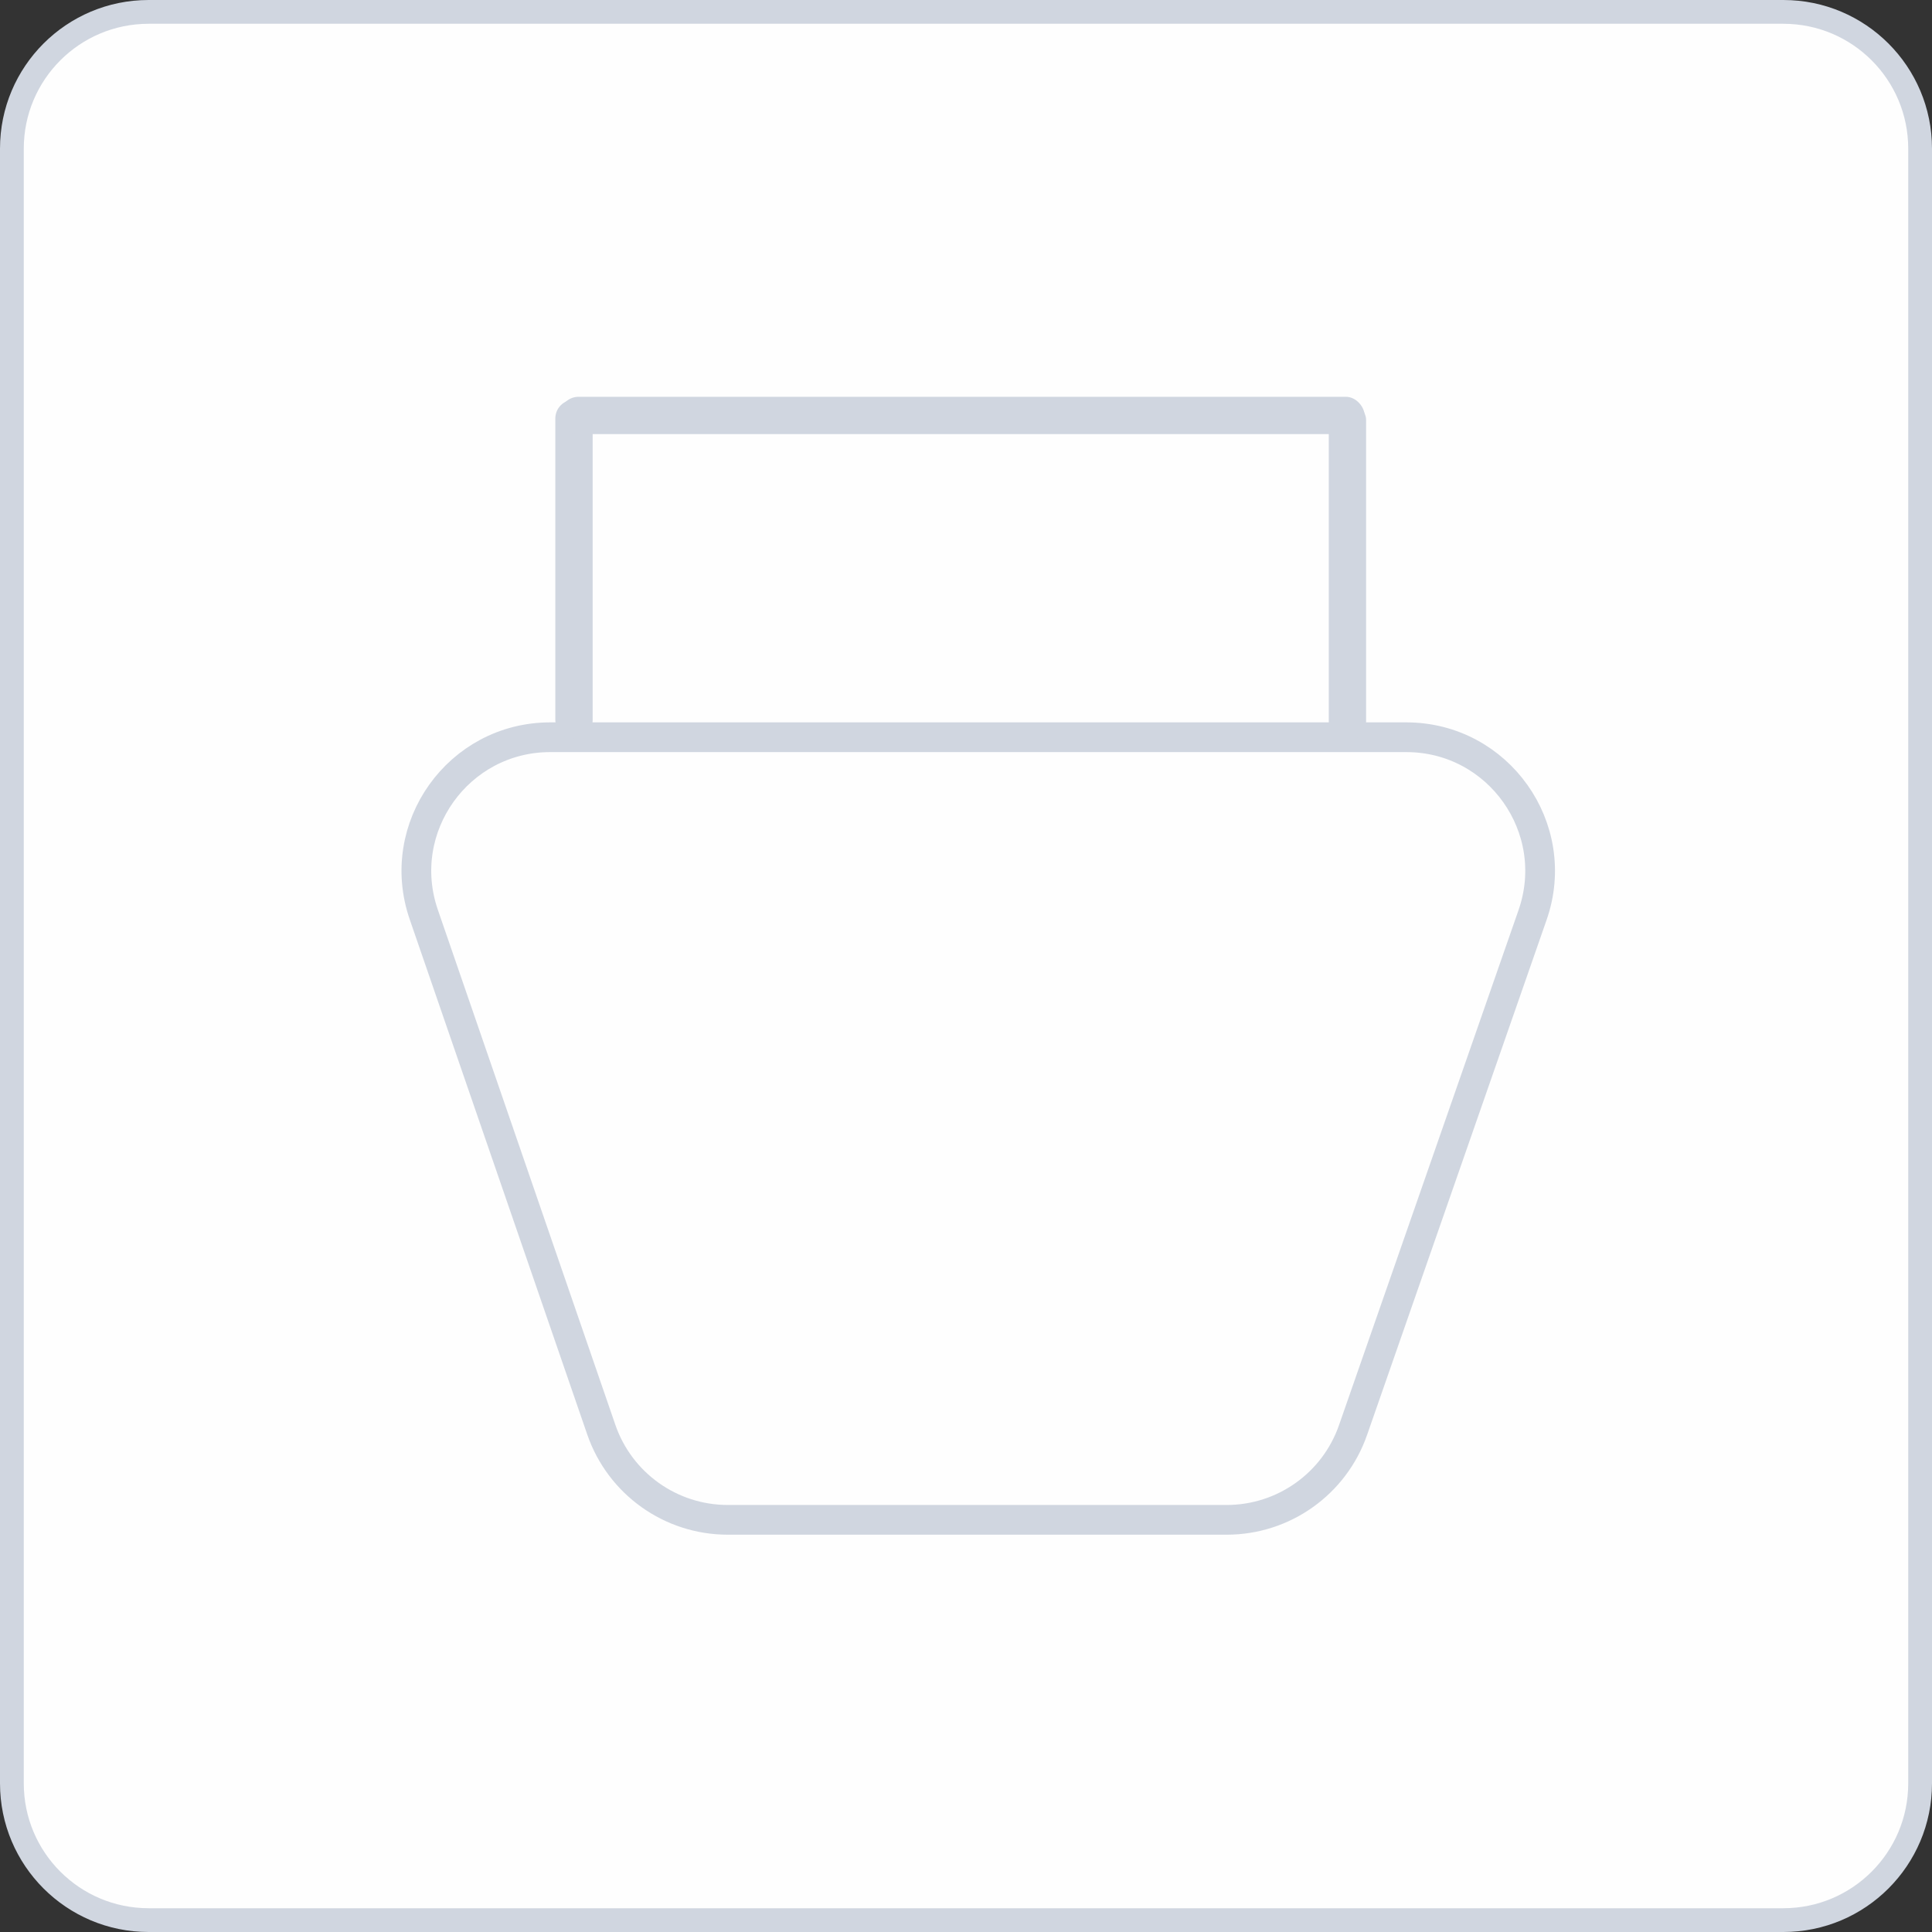 <svg width="1300" height="1300" viewBox="0 0 1300 1300" fill="none" xmlns="http://www.w3.org/2000/svg">
<rect x="0" y="0" width="1300" height="1300" fill="#333333" stroke="none"/>
<path d="M100 8H1200C1250.81 8 1292 49.19 1292 100V1200C1292 1250.81 1250.81 1292 1200 1292H100C49.19 1292 8 1250.81 8 1200V100C8 49.19 49.19 8 100 8Z" fill="#FEFEFE" stroke="#D0D6E0" stroke-width="16"/>
<path d="M370.237 496.067H946.243C1008.19 496.067 1051.62 557.194 1031.23 615.69L910.417 962.285C897.815 998.439 863.719 1022.66 825.432 1022.66H489.69C451.288 1022.66 417.116 998.295 404.603 961.989L285.149 615.392C265.008 556.95 308.422 496.067 370.237 496.067Z" stroke="#D0D6E0" stroke-width="20"/>
<rect x="894.102" y="270.014" width="25.117" height="228.064" rx="12.559" fill="#D0D6E0"/>
<rect x="373.672" y="269.009" width="25.117" height="228.064" rx="12.559" fill="#D0D6E0"/>
<rect x="376.684" y="267" width="541.528" height="25.117" rx="12.559" fill="#D0D6E0"/>
</svg>
